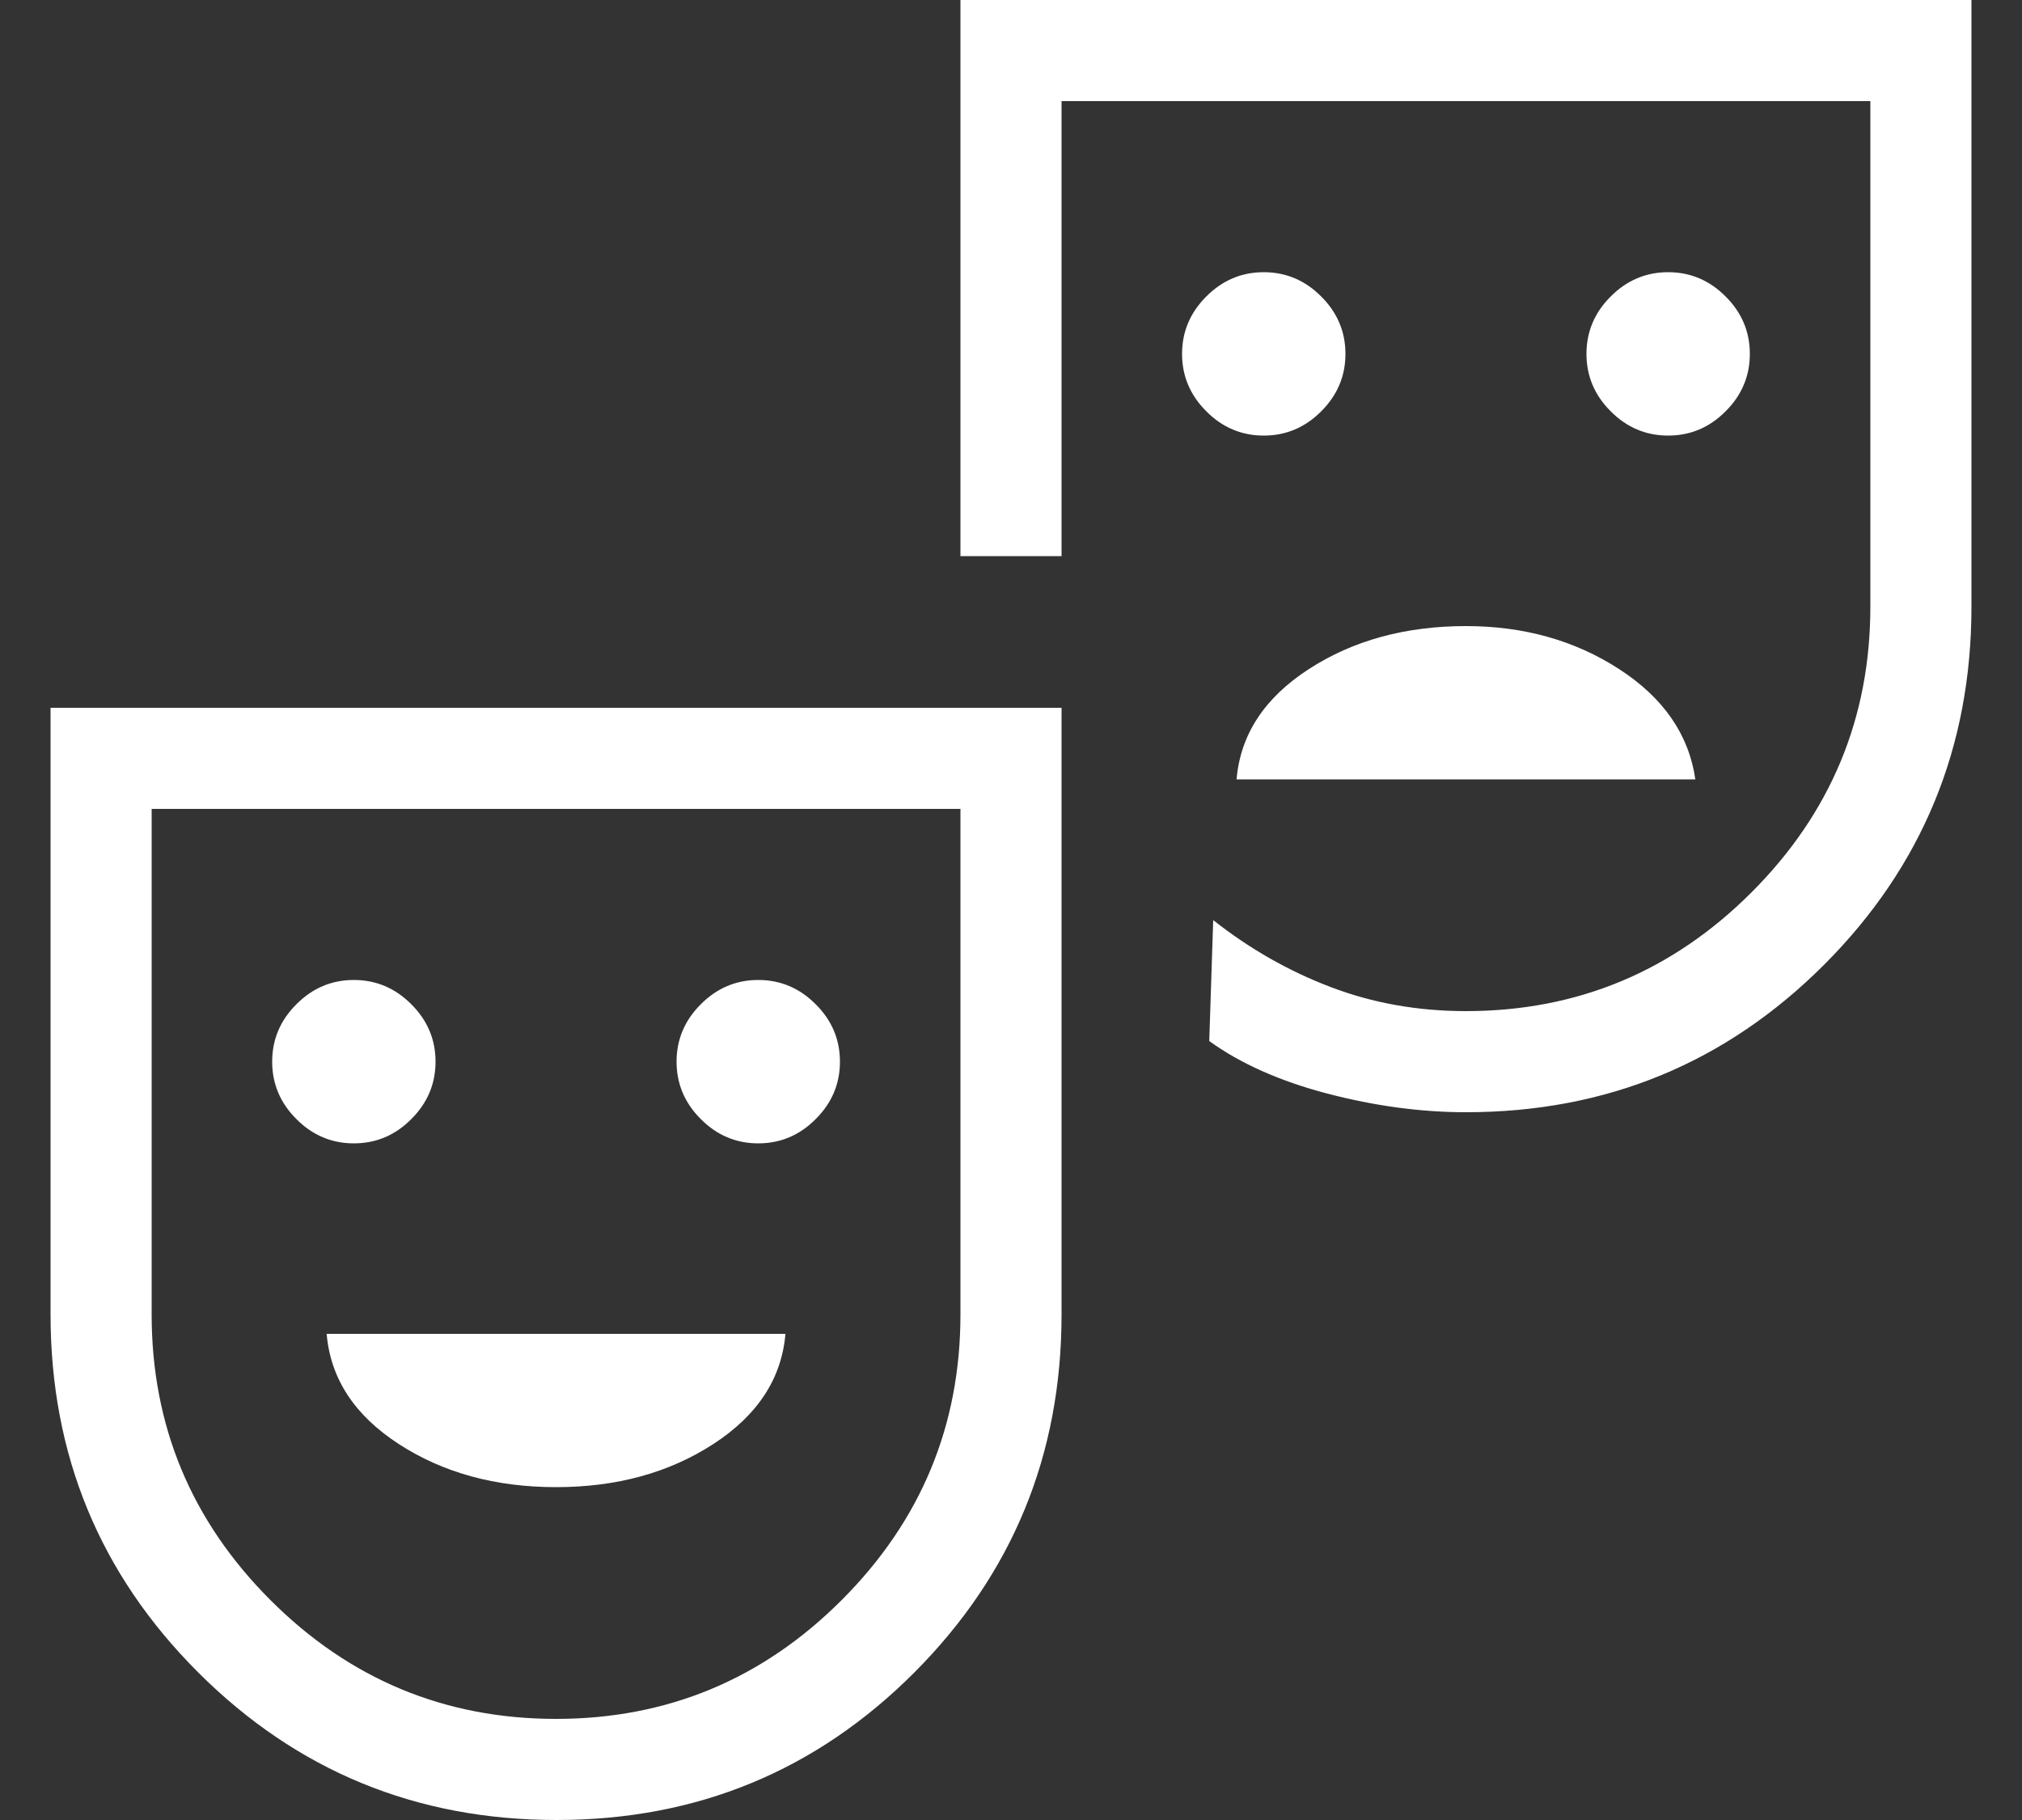 <svg width="20" height="18" viewBox="0 0 20 18" fill="none" xmlns="http://www.w3.org/2000/svg">
<rect x="0" y="0" width="20" height="18" fill="#333333" stroke="none"/>
<path d="M16.5 4.308C16.719 4.308 16.909 4.228 17.068 4.068C17.228 3.909 17.308 3.719 17.308 3.5C17.308 3.281 17.228 3.091 17.068 2.932C16.909 2.772 16.719 2.692 16.5 2.692C16.281 2.692 16.091 2.772 15.932 2.932C15.772 3.091 15.692 3.281 15.692 3.5C15.692 3.719 15.772 3.909 15.932 4.068C16.091 4.228 16.281 4.308 16.5 4.308ZM12.5 4.308C12.719 4.308 12.909 4.228 13.068 4.068C13.228 3.909 13.308 3.719 13.308 3.5C13.308 3.281 13.228 3.091 13.068 2.932C12.909 2.772 12.719 2.692 12.5 2.692C12.281 2.692 12.091 2.772 11.932 2.932C11.772 3.091 11.692 3.281 11.692 3.5C11.692 3.719 11.772 3.909 11.932 4.068C12.091 4.228 12.281 4.308 12.5 4.308ZM12.231 7.708H16.769C16.705 7.265 16.454 6.902 16.016 6.618C15.578 6.334 15.073 6.192 14.5 6.192C13.901 6.192 13.383 6.334 12.945 6.618C12.507 6.902 12.269 7.265 12.231 7.708ZM5.505 18C4.117 18 2.936 17.514 1.962 16.542C0.987 15.569 0.5 14.389 0.5 13V7H10.5V13C10.5 14.389 10.014 15.569 9.043 16.542C8.072 17.514 6.892 18 5.505 18ZM5.5 17C6.6 17 7.542 16.608 8.325 15.825C9.108 15.042 9.5 14.1 9.5 13V8H1.5V13C1.5 14.1 1.892 15.042 2.675 15.825C3.458 16.608 4.4 17 5.5 17ZM14.5 11C14.054 11 13.596 10.938 13.126 10.815C12.656 10.691 12.268 10.518 11.961 10.296L12 9.1C12.359 9.383 12.746 9.604 13.162 9.762C13.579 9.921 14.024 10 14.5 10C15.6 10 16.542 9.608 17.325 8.825C18.108 8.042 18.5 7.1 18.5 6V1H10.5V5.5H9.5V0H19.5V6C19.5 7.389 19.014 8.569 18.042 9.542C17.069 10.514 15.889 11 14.5 11ZM3.5 11.308C3.719 11.308 3.909 11.228 4.068 11.068C4.228 10.909 4.308 10.719 4.308 10.5C4.308 10.281 4.228 10.091 4.068 9.932C3.909 9.772 3.719 9.692 3.5 9.692C3.281 9.692 3.091 9.772 2.932 9.932C2.772 10.091 2.692 10.281 2.692 10.5C2.692 10.719 2.772 10.909 2.932 11.068C3.091 11.228 3.281 11.308 3.5 11.308ZM7.5 11.308C7.719 11.308 7.909 11.228 8.068 11.068C8.228 10.909 8.308 10.719 8.308 10.5C8.308 10.281 8.228 10.091 8.068 9.932C7.909 9.772 7.719 9.692 7.5 9.692C7.281 9.692 7.091 9.772 6.932 9.932C6.772 10.091 6.692 10.281 6.692 10.5C6.692 10.719 6.772 10.909 6.932 11.068C7.091 11.228 7.281 11.308 7.5 11.308ZM5.5 14.708C6.099 14.708 6.617 14.566 7.055 14.282C7.493 13.998 7.731 13.635 7.769 13.192H3.231C3.269 13.635 3.507 13.998 3.945 14.282C4.383 14.566 4.901 14.708 5.5 14.708Z" fill="white"></path>
</svg>
